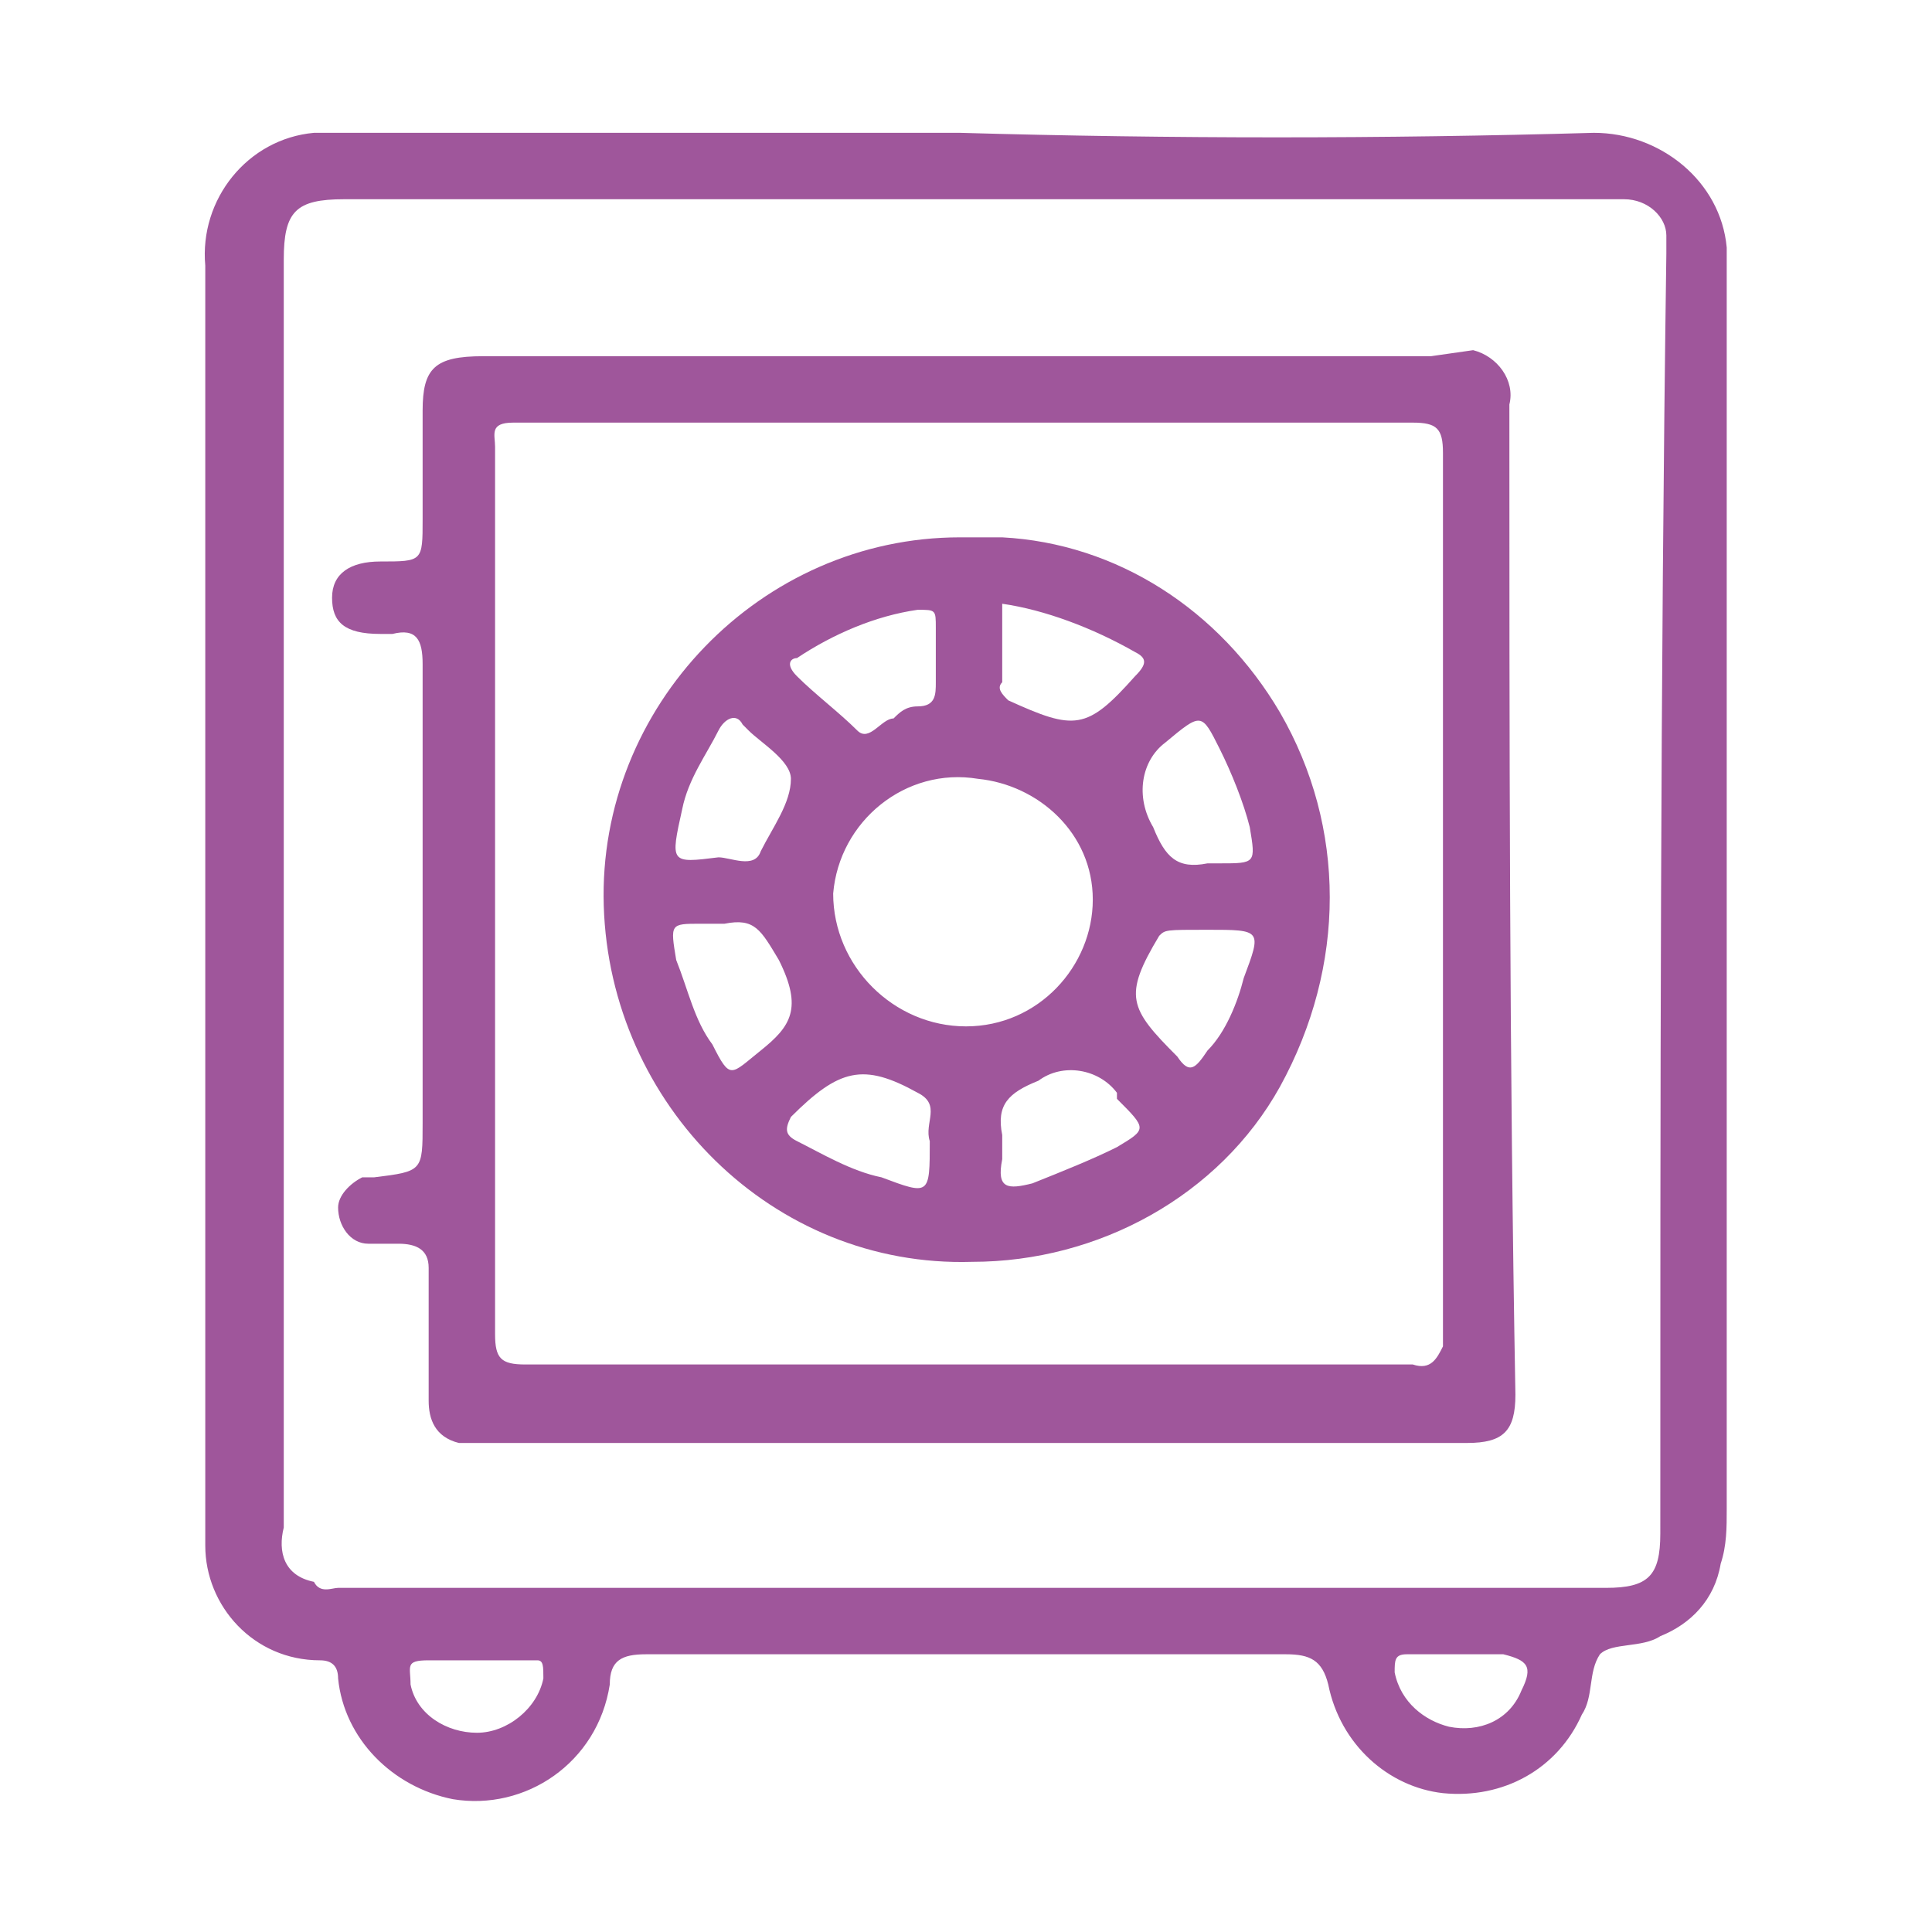 <?xml version="1.0" encoding="utf-8"?>
<!-- Generator: Adobe Illustrator 23.0.3, SVG Export Plug-In . SVG Version: 6.00 Build 0)  -->
<svg version="1.1" id="Layer_1" xmlns="http://www.w3.org/2000/svg" xmlns:xlink="http://www.w3.org/1999/xlink" x="0px" y="0px"
	 viewBox="0 0 32 32" style="enable-background:new 0 0 32 32;" xml:space="preserve">
<style type="text/css">
	.st0{fill:#9F569B;}
</style>
<title></title>
<g>
	<path class="st0" d="M28.6,4.4c0-0.1,0-0.2,0-0.3c-0.1-1.1-1.1-1.9-2.2-1.9c-3.5,0.1-7,0.1-10.5,0c-3.5,0-7,0-10.4,0
		c-0.1,0-0.2,0-0.3,0C4.1,2.3,3.3,3.3,3.4,4.4c0,7,0,14,0,21c0,0.1,0,0.1,0,0.2c0,1,0.8,1.9,1.9,1.9c0.2,0,0.3,0.1,0.3,0.3
		c0.1,1,0.9,1.8,1.9,2c1.2,0.2,2.4-0.6,2.6-1.9c0-0.4,0.2-0.5,0.6-0.5c3.5,0,7.1,0,10.6,0c0.4,0,0.6,0.1,0.7,0.5
		c0.2,1,1,1.7,1.9,1.8c1,0.1,1.9-0.4,2.3-1.3c0.2-0.3,0.1-0.7,0.3-1c0.2-0.2,0.7-0.1,1-0.3c0.5-0.2,0.9-0.6,1-1.2
		c0.1-0.3,0.1-0.6,0.1-0.9C28.6,18.2,28.6,11.3,28.6,4.4z M9,27.8c-0.1,0.5-0.6,0.9-1.1,0.9s-1-0.3-1.1-0.8c0-0.3-0.1-0.4,0.3-0.4
		c0.3,0,0.6,0,0.9,0h0.9C9,27.5,9,27.6,9,27.8z M25.2,28c-0.2,0.5-0.7,0.7-1.2,0.6c-0.4-0.1-0.8-0.4-0.9-0.9c0-0.2,0-0.3,0.2-0.3
		h0.9h0.7C25.3,27.5,25.4,27.6,25.2,28z M27.5,25.4c0,0.7-0.2,0.9-0.9,0.9h-21c-0.1,0-0.3,0.1-0.4-0.1l0,0l0,0
		c-0.5-0.1-0.6-0.5-0.5-0.9c0-4,0-8.1,0-12.1c0-3,0-5.9,0-8.9c0-0.8,0.2-1,1-1H24h0.4l0,0l0,0c0.8,0,1.7,0,2.5,0
		c0.4,0,0.7,0.3,0.7,0.6V4c0,0.1,0,0.1,0,0.2C27.5,11.3,27.5,18.3,27.5,25.4z"/>
	<path class="st0" d="M25,6.7c0.1-0.4-0.2-0.8-0.6-0.9l-0.7,0.1H8c-0.8,0-1,0.2-1,0.9c0,0.6,0,1.1,0,1.8s0,0.7-0.7,0.7
		c-0.5,0-0.8,0.2-0.8,0.6c0,0.4,0.2,0.6,0.8,0.6c0.1,0,0.1,0,0.2,0C6.9,10.4,7,10.6,7,11c0,2.5,0,5,0,7.6c0,0.8,0,0.8-0.8,0.9
		c-0.1,0-0.2,0-0.2,0c-0.2,0.1-0.4,0.3-0.4,0.5c0,0.3,0.2,0.6,0.5,0.6c0.2,0,0.3,0,0.5,0c0.3,0,0.5,0.1,0.5,0.4c0,0.7,0,1.4,0,2.2
		c0,0.3,0.1,0.6,0.5,0.7h0.6h16.1c0.6,0,0.8-0.2,0.8-0.8C25,17.6,25,12.1,25,6.7z M23.4,22.6c-0.7,0-1.4,0-2.1,0l0,0
		c-1.9,0-3.8,0-5.7,0c-2.3,0-4.6,0-6.9,0c-0.4,0-0.5-0.1-0.5-0.5c0-4.9,0-9.8,0-14.7C8.2,7.2,8.1,7,8.5,7c4.3,0,8.5,0,12.8,0l0,0
		c0.7,0,1.4,0,2.1,0c0.4,0,0.5,0.1,0.5,0.5c0,3.6,0,7.2,0,10.8c0,1.3,0,2.6,0,4C23.8,22.5,23.7,22.7,23.4,22.6z"/>
	<path class="st0" d="M21.2,11.8c-1-1.7-2.7-2.8-4.6-2.9c-0.2,0-0.5,0-0.7,0c-3.3,0-6,2.8-5.9,6.1s2.8,6,6.1,5.9
		c2.1,0,4.1-1.1,5.1-2.9C22.3,16,22.3,13.7,21.2,11.8z M19.3,12.3C19.3,12.3,19.4,12.3,19.3,12.3c0.6-0.5,0.6-0.5,0.9,0.1
		c0.2,0.4,0.4,0.9,0.5,1.3c0.1,0.6,0.1,0.6-0.5,0.6H20c-0.5,0.1-0.7-0.1-0.9-0.6C18.8,13.2,18.9,12.6,19.3,12.3z M18.8,10.8
		c0.2,0.1,0.2,0.2,0,0.4l0,0c-0.8,0.9-1,0.9-2.1,0.4c-0.1-0.1-0.2-0.2-0.1-0.3c0-0.4,0-0.9,0-1.3C17.3,10.1,18.1,10.4,18.8,10.8z
		 M13.2,10.9c0.6-0.4,1.3-0.7,2-0.8c0.3,0,0.3,0,0.3,0.3c0,0.2,0,0.3,0,0.5c0,0.1,0,0.3,0,0.4c0,0.2,0,0.4-0.3,0.4
		c-0.2,0-0.3,0.1-0.4,0.2c-0.2,0-0.4,0.4-0.6,0.2c-0.3-0.3-0.7-0.6-1-0.9C13,11,13.1,10.9,13.2,10.9z M11.3,13.4
		c0.1-0.5,0.4-0.9,0.6-1.3c0.1-0.2,0.3-0.3,0.4-0.1l0.1,0.1c0.2,0.2,0.7,0.5,0.7,0.8c0,0.4-0.3,0.8-0.5,1.2
		c-0.1,0.3-0.5,0.1-0.7,0.1C11.1,14.3,11.1,14.3,11.3,13.4z M12.6,17.4c-0.5,0.4-0.5,0.5-0.8-0.1c-0.3-0.4-0.4-0.9-0.6-1.4
		c-0.1-0.6-0.1-0.6,0.4-0.6H12c0.5-0.1,0.6,0.1,0.9,0.6C13.3,16.7,13.1,17,12.6,17.4z M15.4,18.9c0,0.9,0,0.9-0.8,0.6
		c-0.5-0.1-1-0.4-1.4-0.6c-0.2-0.1-0.2-0.2-0.1-0.4c0.8-0.8,1.2-0.9,2.1-0.4C15.6,18.3,15.3,18.6,15.4,18.9z M16,17
		c-1.2,0-2.2-1-2.2-2.2l0,0c0.1-1.2,1.2-2.1,2.4-1.9c1,0.1,1.9,0.9,1.9,2S17.2,17,16,17z M18.5,19c-0.4,0.2-0.9,0.4-1.4,0.6
		c-0.4,0.1-0.6,0.1-0.5-0.4c0-0.1,0-0.3,0-0.4c-0.1-0.5,0.1-0.7,0.6-0.9c0.4-0.3,1-0.2,1.3,0.2v0.1C19,18.7,19,18.7,18.5,19z
		 M20.6,16.2c-0.1,0.4-0.3,0.9-0.6,1.2c-0.2,0.3-0.3,0.4-0.5,0.1c-0.8-0.8-0.9-1-0.3-2c0.1-0.1,0.1-0.1,0.8-0.1
		C20.9,15.4,20.9,15.4,20.6,16.2z"/>
</g>
</svg>
